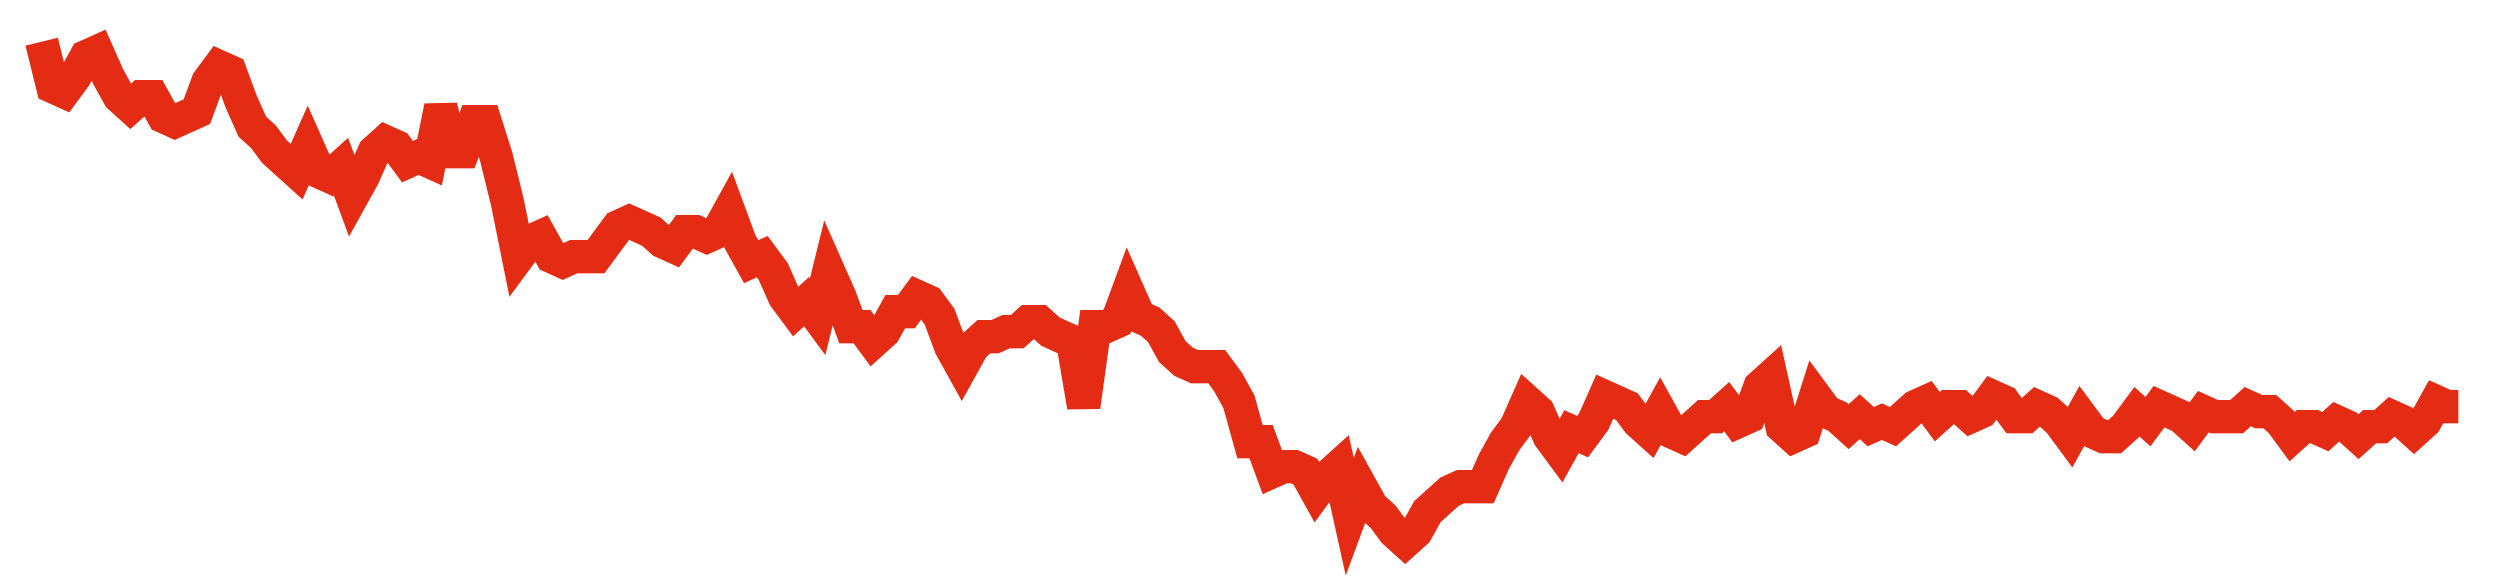 <svg width="300" height="70" viewBox="0 0 300 70" xmlns="http://www.w3.org/2000/svg">
    <path d="M 5,5 L 6.33,10.4 L 7.661,11 L 8.991,9.2 L 10.321,6.8 L 11.651,6.2 L 12.982,9.2 L 14.312,11.6 L 15.642,12.8 L 16.972,11.6 L 18.303,11.6 L 19.633,14 L 20.963,14.6 L 22.294,14 L 23.624,13.4 L 24.954,9.8 L 26.284,8 L 27.615,8.6 L 28.945,12.2 L 30.275,15.2 L 31.606,16.4 L 32.936,18.2 L 34.266,19.4 L 35.596,20.6 L 36.927,17.6 L 38.257,20.6 L 39.587,21.2 L 40.917,20 L 42.248,23.6 L 43.578,21.2 L 44.908,18.2 L 46.239,17 L 47.569,17.6 L 48.899,19.4 L 50.229,18.8 L 51.56,19.4 L 52.89,12.8 L 54.22,18.2 L 55.55,18.2 L 56.881,14.6 L 58.211,14.6 L 59.541,18.8 L 60.872,24.2 L 62.202,30.8 L 63.532,29 L 64.862,28.4 L 66.193,30.8 L 67.523,31.4 L 68.853,30.8 L 70.183,30.8 L 71.514,30.8 L 72.844,29 L 74.174,27.2 L 75.505,26.6 L 76.835,27.2 L 78.165,27.8 L 79.495,29 L 80.826,29.6 L 82.156,27.8 L 83.486,27.8 L 84.817,28.4 L 86.147,27.8 L 87.477,25.4 L 88.807,29 L 90.138,31.4 L 91.468,30.8 L 92.798,32.6 L 94.128,35.6 L 95.459,37.4 L 96.789,36.2 L 98.119,38 L 99.45,32.6 L 100.78,35.6 L 102.11,39.2 L 103.44,39.2 L 104.771,41 L 106.101,39.8 L 107.431,37.4 L 108.761,37.4 L 110.092,35.6 L 111.422,36.2 L 112.752,38 L 114.083,41.6 L 115.413,44 L 116.743,41.6 L 118.073,40.4 L 119.404,40.4 L 120.734,39.8 L 122.064,39.8 L 123.394,38.6 L 124.725,38.6 L 126.055,39.8 L 127.385,40.4 L 128.716,41 L 130.046,48.8 L 131.376,39.2 L 132.706,39.2 L 134.037,38.6 L 135.367,35 L 136.697,38 L 138.028,38.6 L 139.358,39.8 L 140.688,42.2 L 142.018,43.4 L 143.349,44 L 144.679,44 L 146.009,44 L 147.339,45.8 L 148.67,48.2 L 150,53 L 151.33,53 L 152.661,56.6 L 153.991,56 L 155.321,56 L 156.651,56.6 L 157.982,59 L 159.312,57.2 L 160.642,56 L 161.972,62 L 163.303,58.4 L 164.633,60.8 L 165.963,62 L 167.294,63.8 L 168.624,65 L 169.954,63.8 L 171.284,61.4 L 172.615,60.2 L 173.945,59 L 175.275,58.4 L 176.606,58.4 L 177.936,58.4 L 179.266,55.4 L 180.596,53 L 181.927,51.2 L 183.257,48.2 L 184.587,49.4 L 185.917,52.4 L 187.248,54.2 L 188.578,51.8 L 189.908,52.4 L 191.239,50.6 L 192.569,47.6 L 193.899,48.2 L 195.229,48.8 L 196.56,50.6 L 197.89,51.8 L 199.22,49.4 L 200.55,51.8 L 201.881,52.4 L 203.211,51.2 L 204.541,50 L 205.872,50 L 207.202,48.8 L 208.532,50.6 L 209.862,50 L 211.193,46.4 L 212.523,45.2 L 213.853,51.2 L 215.183,52.4 L 216.514,51.8 L 217.844,47.6 L 219.174,49.4 L 220.505,50 L 221.835,51.2 L 223.165,50 L 224.495,51.2 L 225.826,50.6 L 227.156,51.2 L 228.486,50 L 229.817,48.8 L 231.147,48.2 L 232.477,50 L 233.807,48.8 L 235.138,48.8 L 236.468,50 L 237.798,49.4 L 239.128,47.6 L 240.459,48.2 L 241.789,50 L 243.119,50 L 244.45,48.8 L 245.78,49.4 L 247.11,50.6 L 248.44,52.4 L 249.771,50 L 251.101,51.8 L 252.431,52.4 L 253.761,52.4 L 255.092,51.2 L 256.422,49.4 L 257.752,50.6 L 259.083,48.8 L 260.413,49.4 L 261.743,50 L 263.073,51.2 L 264.404,49.4 L 265.734,50 L 267.064,50 L 268.394,50 L 269.725,48.8 L 271.055,49.4 L 272.385,49.4 L 273.716,50.6 L 275.046,52.4 L 276.376,51.2 L 277.706,51.2 L 279.037,51.8 L 280.367,50.6 L 281.697,51.2 L 283.028,52.4 L 284.358,51.2 L 285.688,51.2 L 287.018,50 L 288.349,50.6 L 289.679,51.8 L 291.009,50.6 L 292.339,48.2 L 293.67,48.8 L 295,48.8" fill="none" stroke="#E32C13" stroke-width="4"/>
</svg>